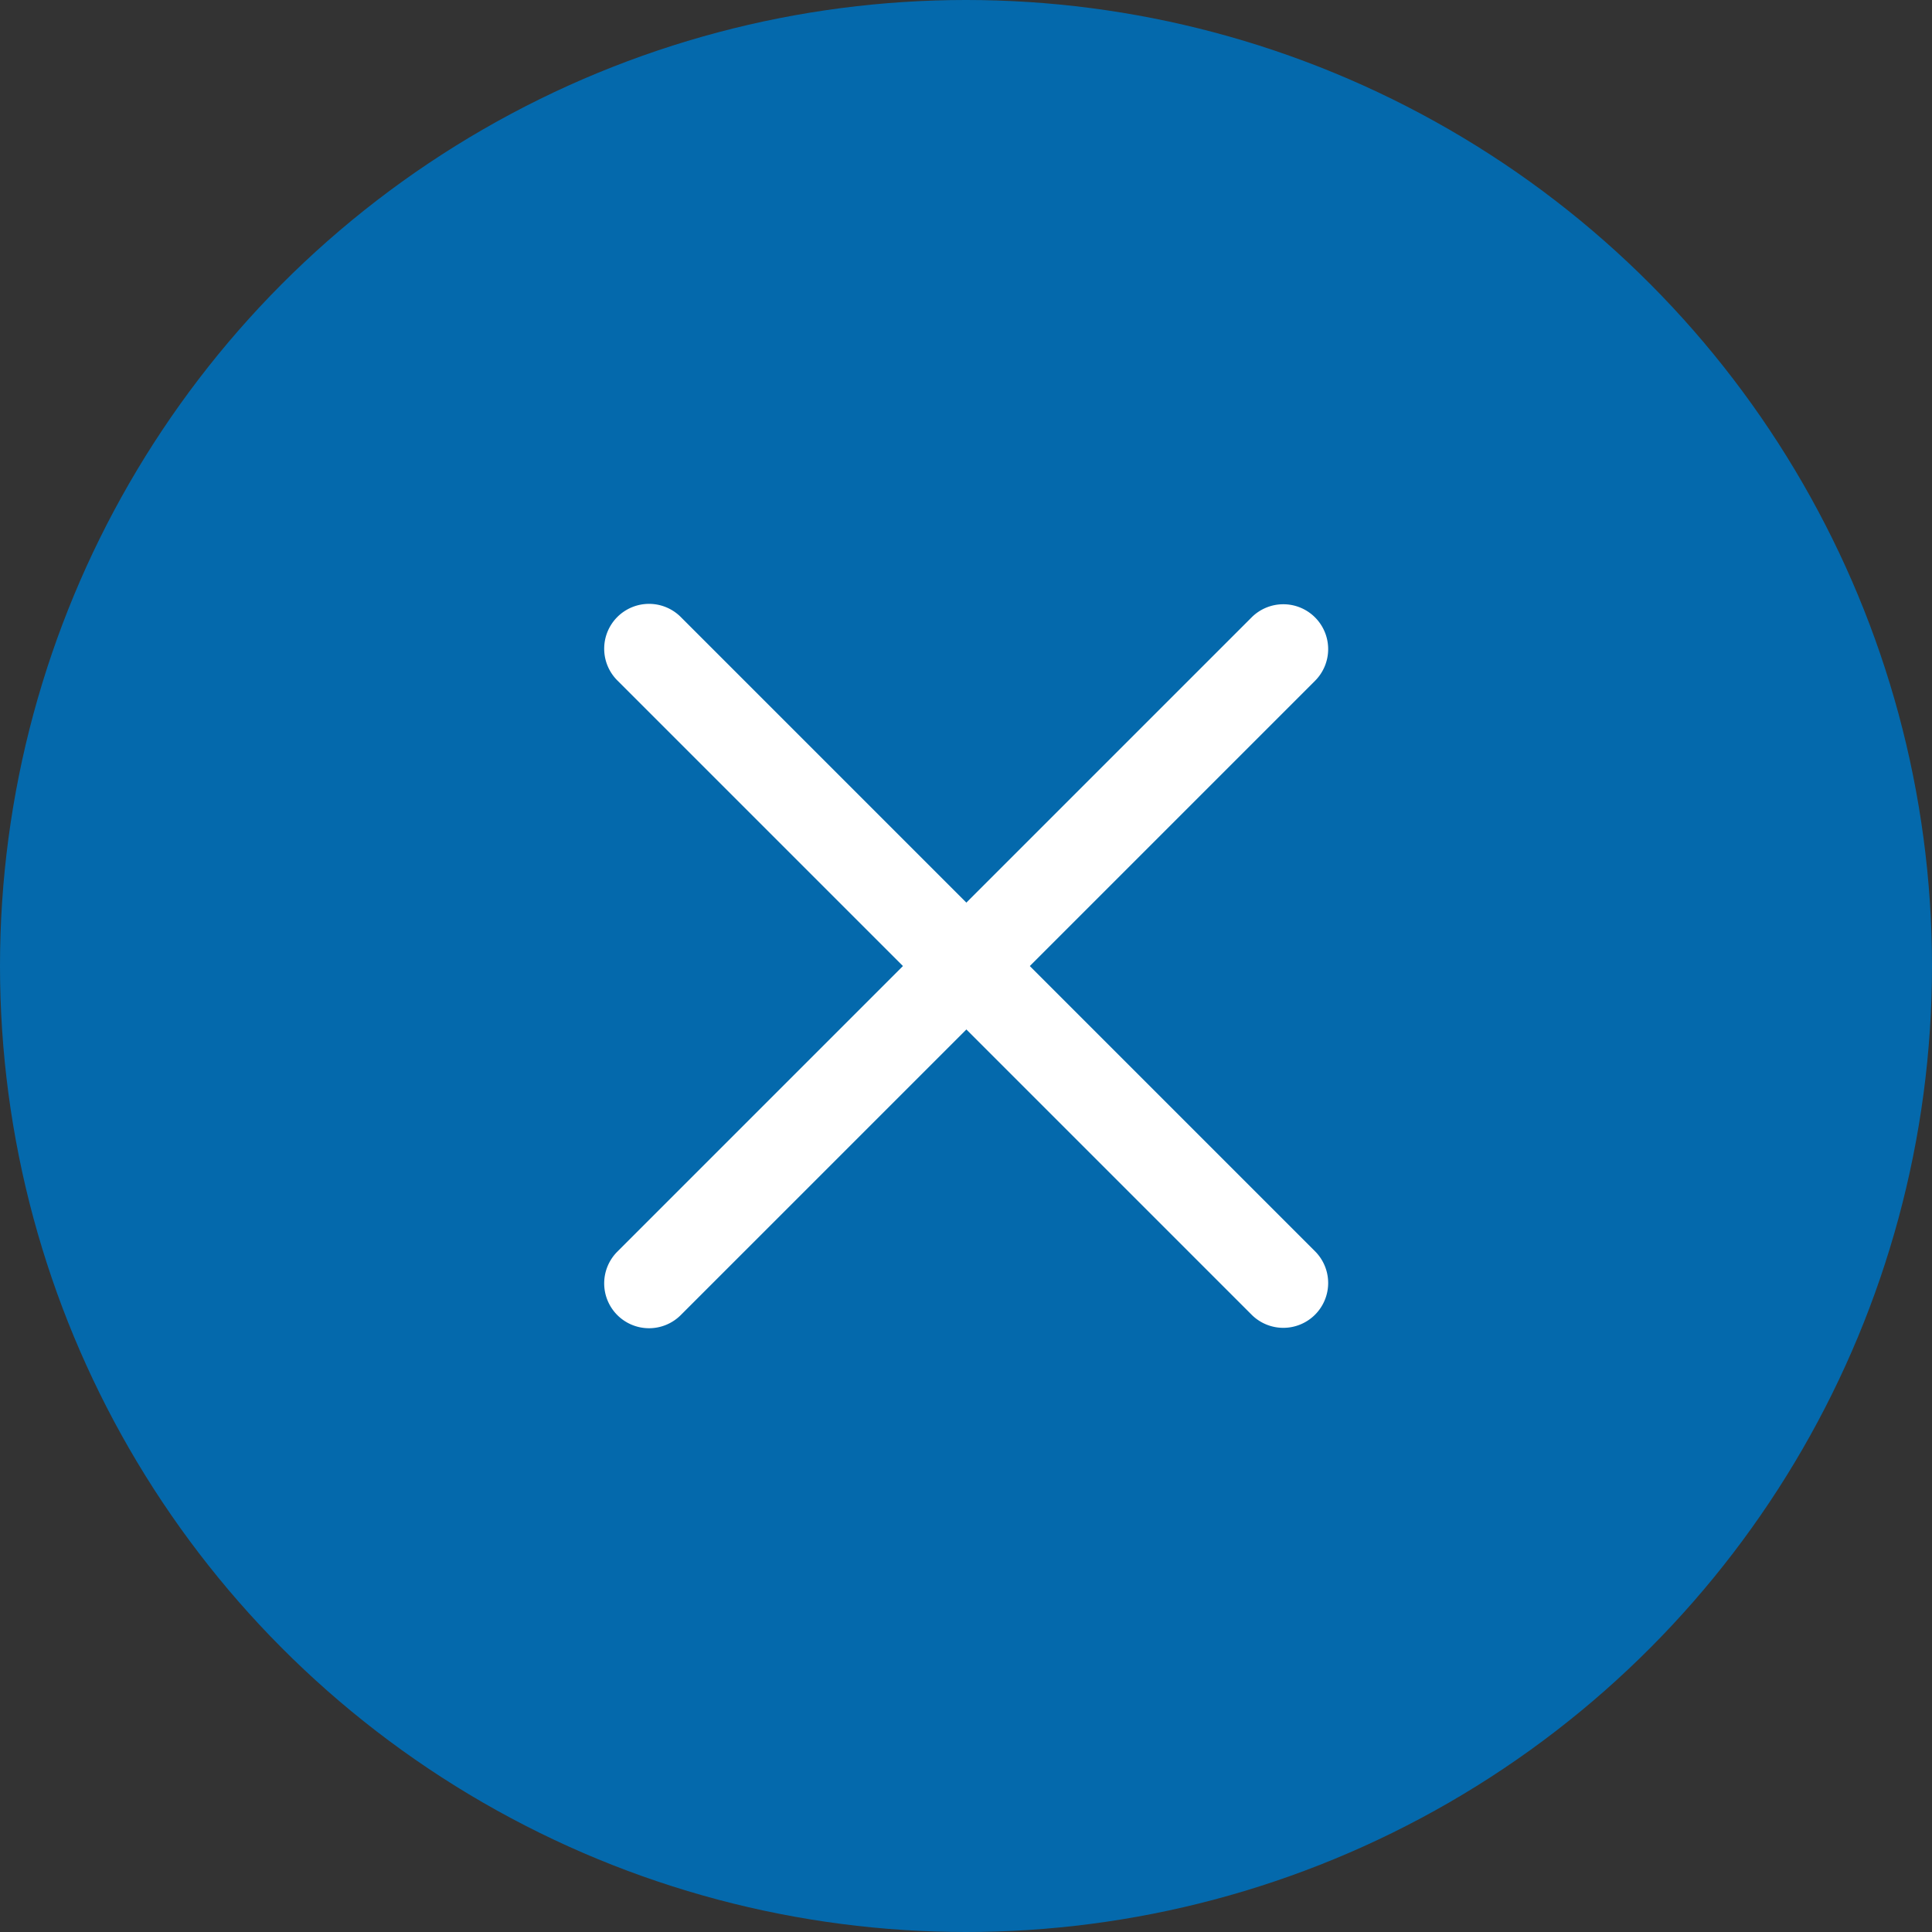 <svg xmlns="http://www.w3.org/2000/svg" width="28" height="28" viewBox="0 0 28 28"><rect x="0" y="0" width="28" height="28" fill="#333333" stroke="none"/><g transform="translate(4049 6335)"><g transform="translate(-5183 -9228)"><circle cx="14" cy="14" r="14" transform="translate(1134 2893)" fill="#0469ac"/></g><g transform="translate(-5621.791 975.516) rotate(45)"><path d="M-4037.885-6288.8h-13a.65.65,0,0,1-.65-.65.65.65,0,0,1,.65-.65h13a.65.65,0,0,1,.65.65A.65.65,0,0,1-4037.885-6288.8Z" transform="translate(7 8)" fill="#fff"/><path d="M-4037.885-6288.8h-13a.65.65,0,0,1-.65-.65.65.65,0,0,1,.65-.65h13a.65.65,0,0,1,.65.65A.65.65,0,0,1-4037.885-6288.8Z" transform="translate(-10326.831 -2237.061) rotate(90)" fill="#fff"/></g></g></svg>